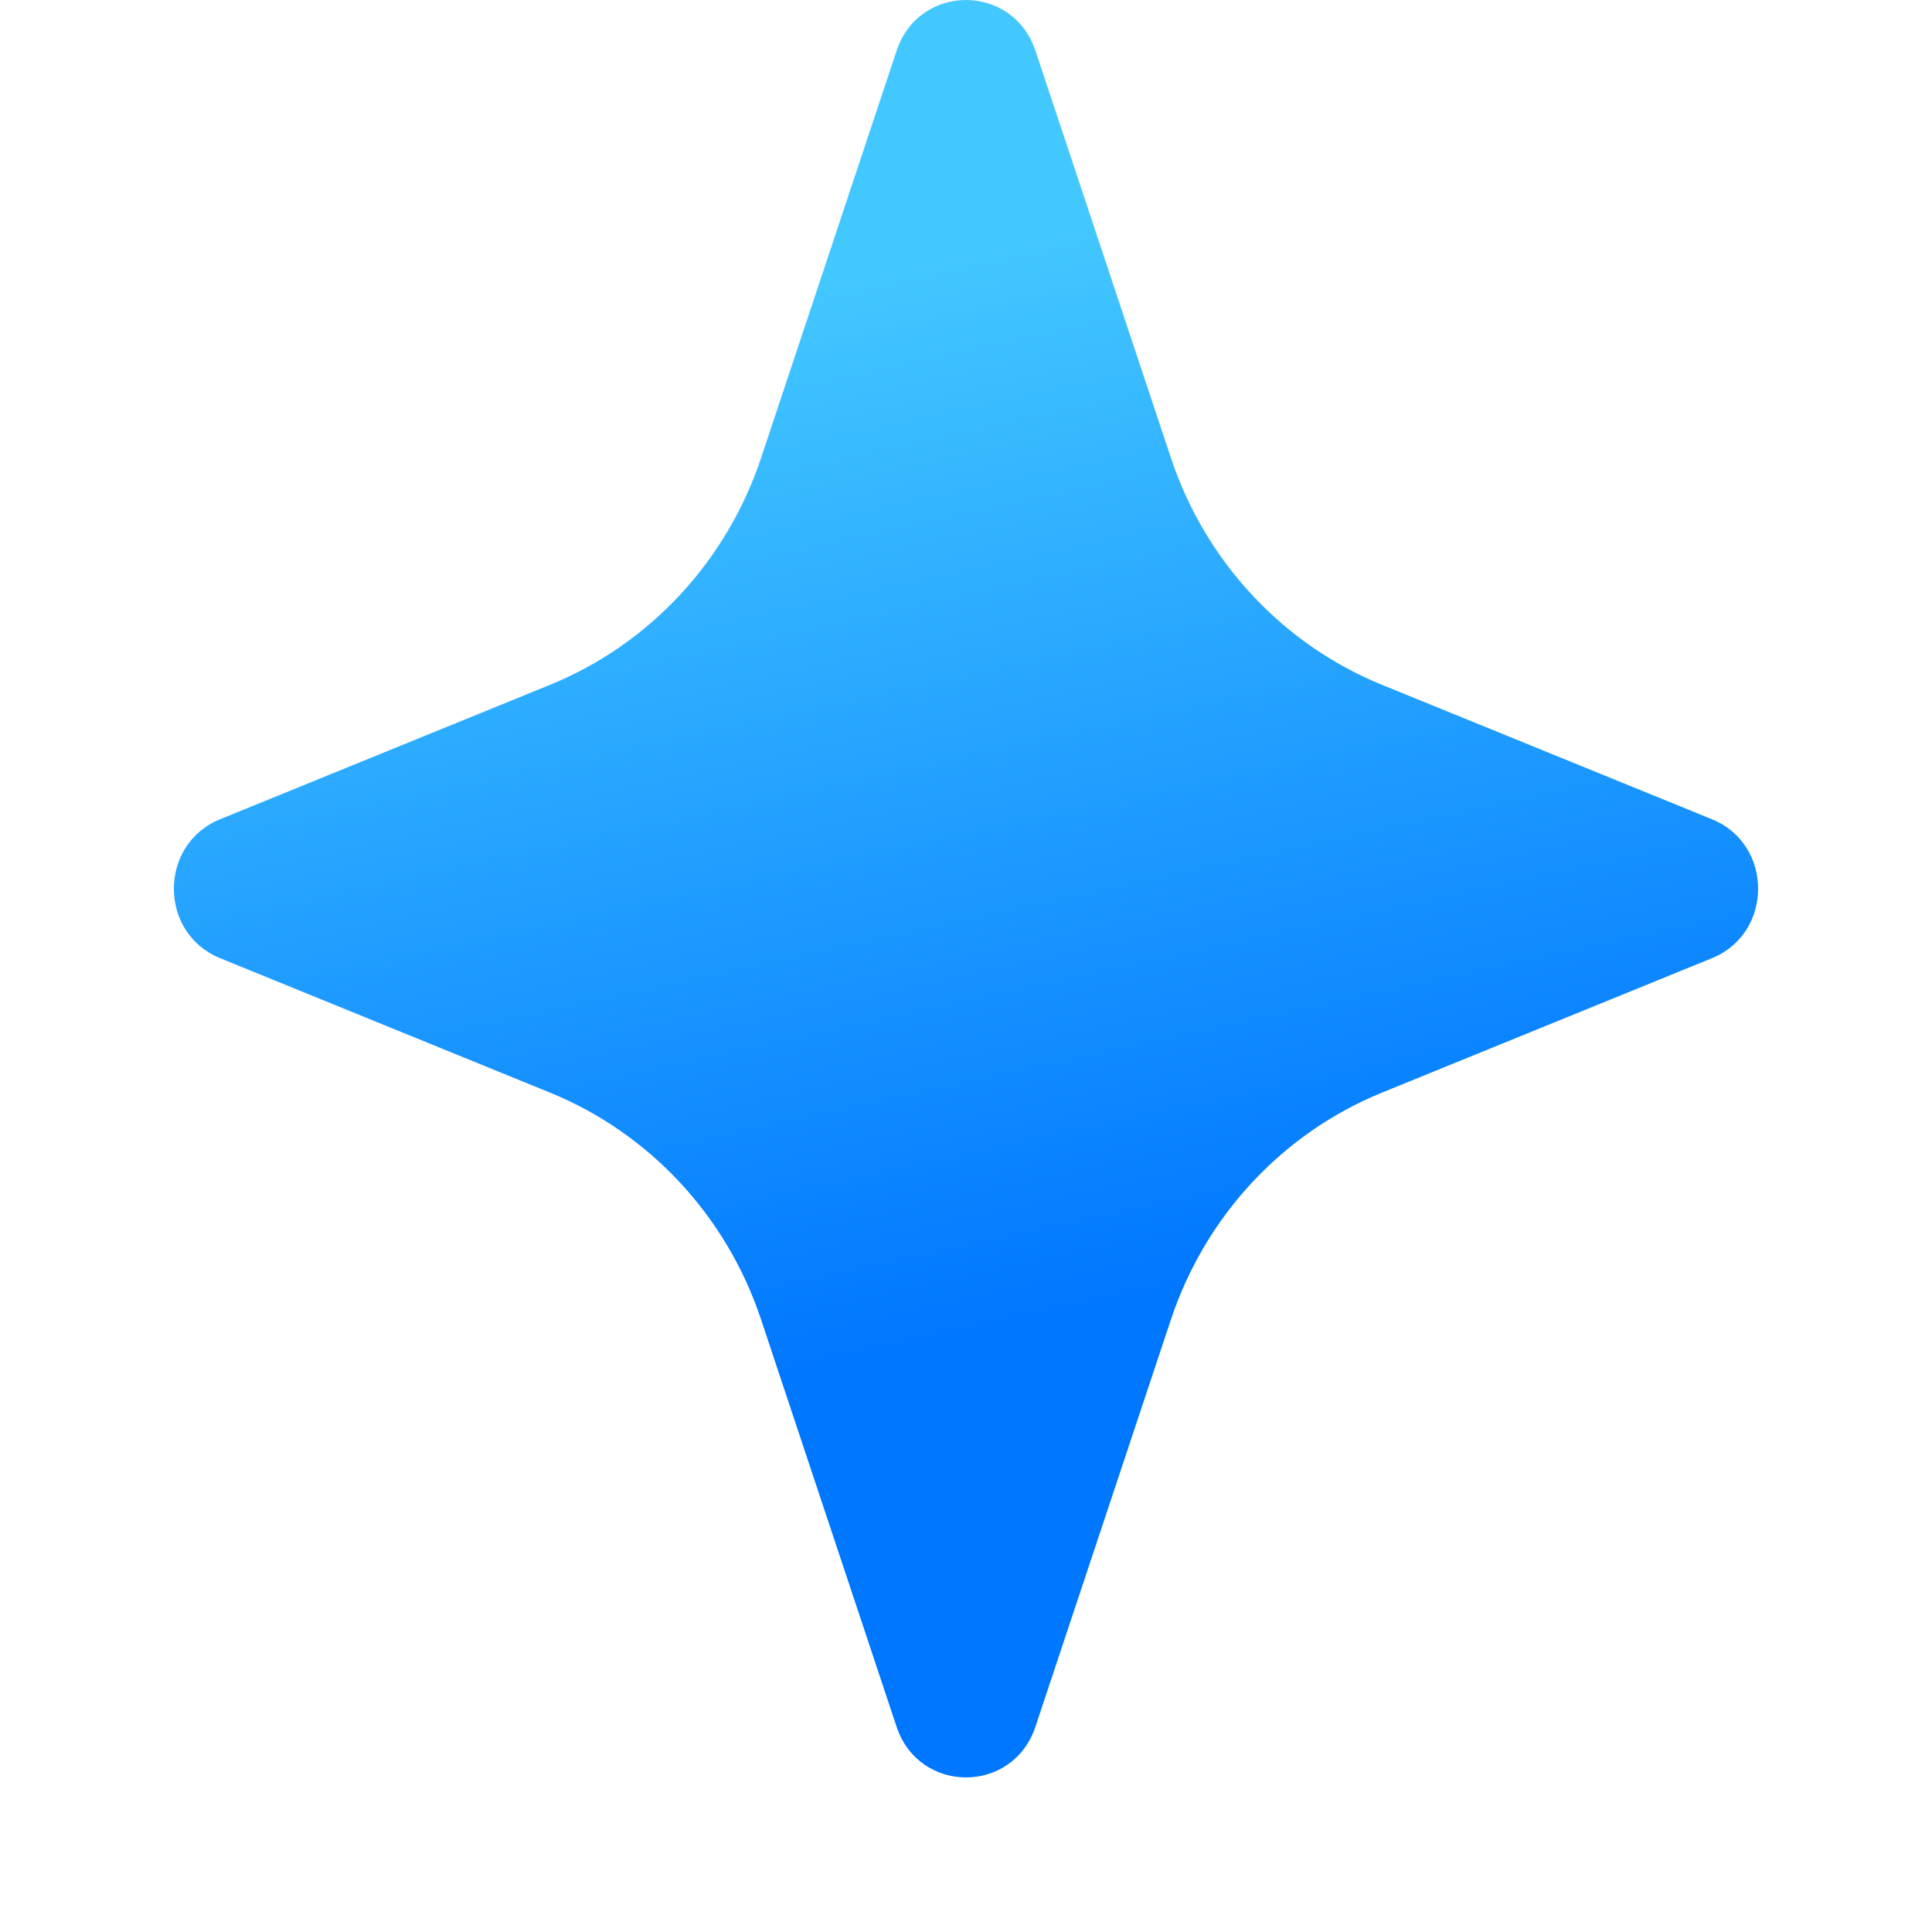 <svg xmlns="http://www.w3.org/2000/svg" width="48" height="48" fill="none" viewBox="-4.5 -4 50 50">
  <g filter="url(#a)">
    <path fill="url(#b)" d="M18.704 1.313c.582-1.75 3.01-1.75 3.593 0l3.506 10.536c.891 2.678 2.887 4.824 5.462 5.874l8.542 3.48c1.59.649 1.59 2.945 0 3.594l-8.542 3.48c-2.575 1.05-4.57 3.196-5.462 5.874l-3.506 10.536c-.583 1.75-3.01 1.75-3.594 0l-3.506-10.536c-.891-2.678-2.887-4.824-5.463-5.874l-8.54-3.48c-1.592-.649-1.592-2.945 0-3.594l8.54-3.48c2.576-1.05 4.572-3.196 5.463-5.874z"/>
  </g>
  <defs>
    <linearGradient id="b" x1="18.806" x2="24.636" y1="6.878" y2="33.678" gradientUnits="userSpaceOnUse">
      <stop stop-color="#43C7FF"/>
      <stop offset="1" stop-color="#07F"/>
    </linearGradient>
    <filter id="a" width="41" height="50" x="0" y="-4" color-interpolation-filters="sRGB" filterUnits="userSpaceOnUse">
      <feFlood flood-opacity="0" result="BackgroundImageFix"/>
      <feBlend in="SourceGraphic" in2="BackgroundImageFix" result="shape"/>
      <feColorMatrix in="SourceAlpha" result="hardAlpha" values="0 0 0 0 0 0 0 0 0 0 0 0 0 0 0 0 0 0 127 0"/>
      <feOffset dy="-4"/>
      <feGaussianBlur stdDeviation="4"/>
      <feComposite in2="hardAlpha" k2="-1" k3="1" operator="arithmetic"/>
      <feColorMatrix values="0 0 0 0 0 0 0 0 0 0.263 0 0 0 0 0.562 0 0 0 1 0"/>
      <feBlend in2="shape" result="effect1_innerShadow_7821_126571"/>
    </filter>
  </defs>
</svg>